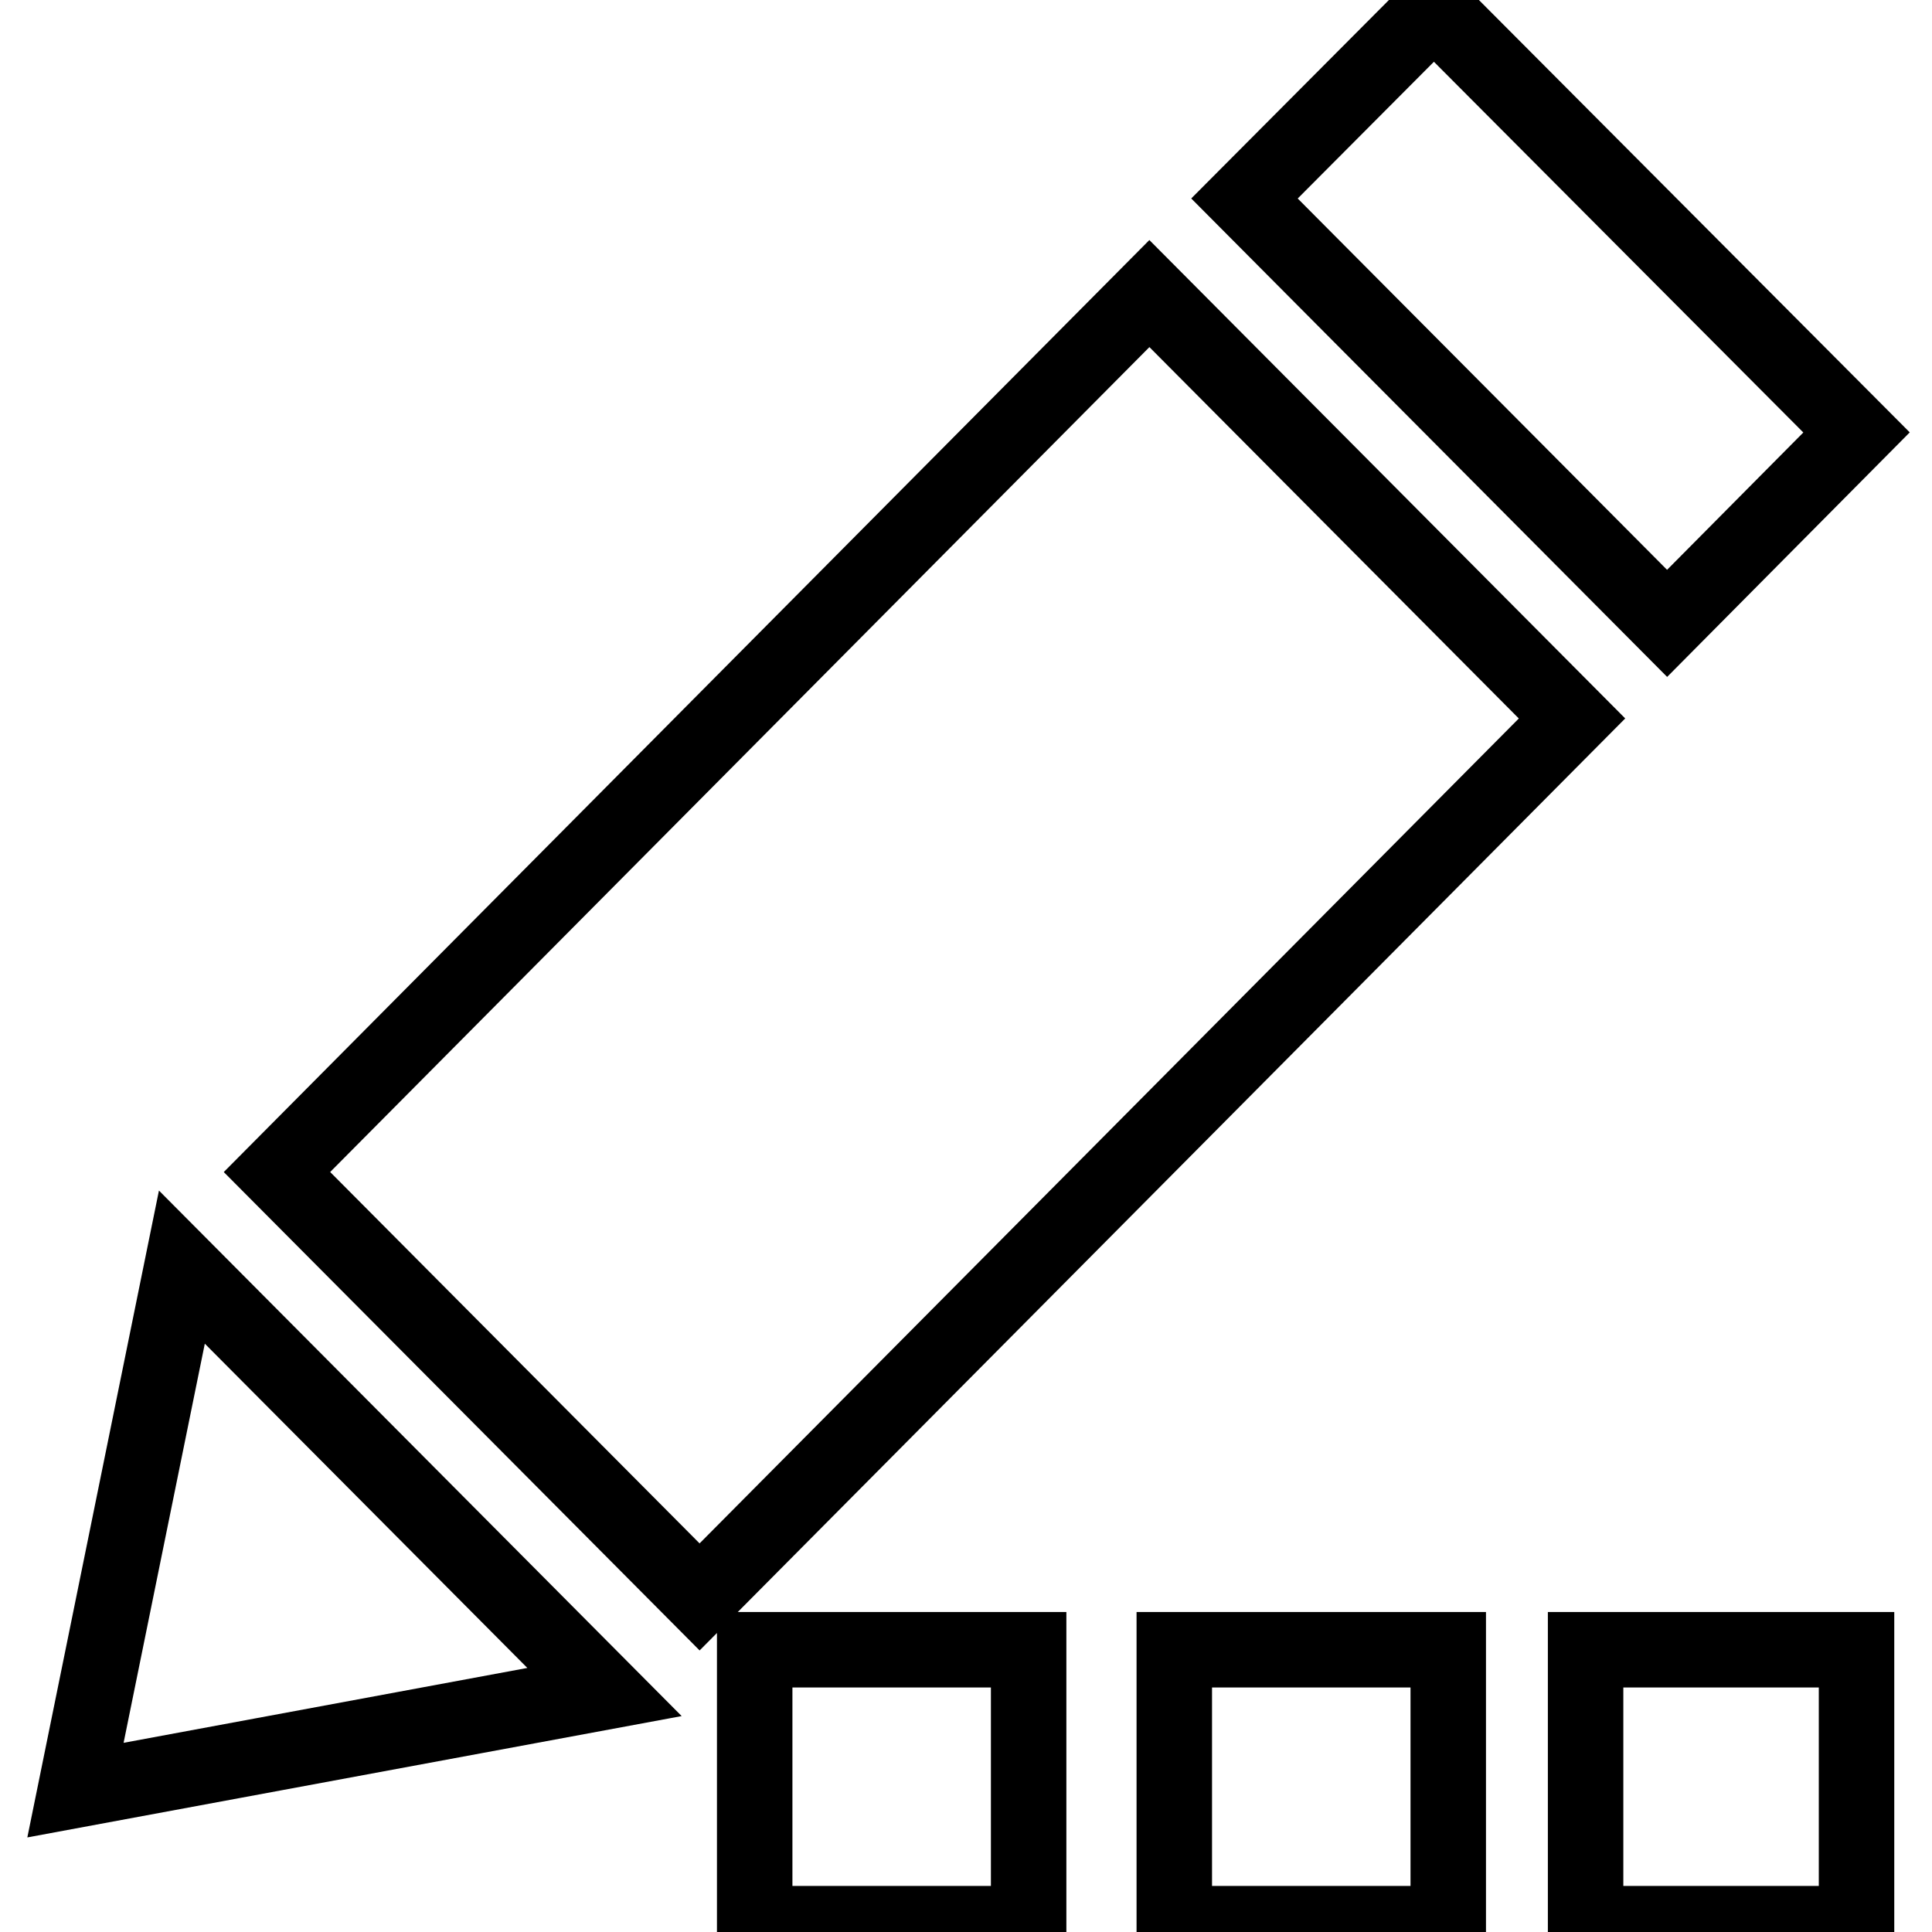 <?xml version="1.0" encoding="utf-8"?>
<!-- Svg Vector Icons : http://www.onlinewebfonts.com/icon -->
<!DOCTYPE svg PUBLIC "-//W3C//DTD SVG 1.1//EN" "http://www.w3.org/Graphics/SVG/1.1/DTD/svg11.dtd">
<svg version="1.1" xmlns="http://www.w3.org/2000/svg" xmlns:xlink="http://www.w3.org/1999/xlink" x="0px" y="0px" viewBox="0 0 256 256" enable-background="new 0 0 256 256" xml:space="preserve">
<g> <path stroke-width="10" fill-opacity="0" stroke="#000000"  d="M80.1,224.2l-70.1,13l14.1-69.3L80.1,224.2z M190,1.1l-25.1,25.2l56,56.3L246,57.3L190,1.1z M36.7,155.3 l56,56.3L208.3,95.2l-56-56.3L36.7,155.3L36.7,155.3z M100,218.6h36.3v36.3H100V218.6z M155.6,218.6h36.3v36.3h-36.3V218.6z  M210.1,218.6H246v36.3h-35.9V218.6z"/></g>
</svg>